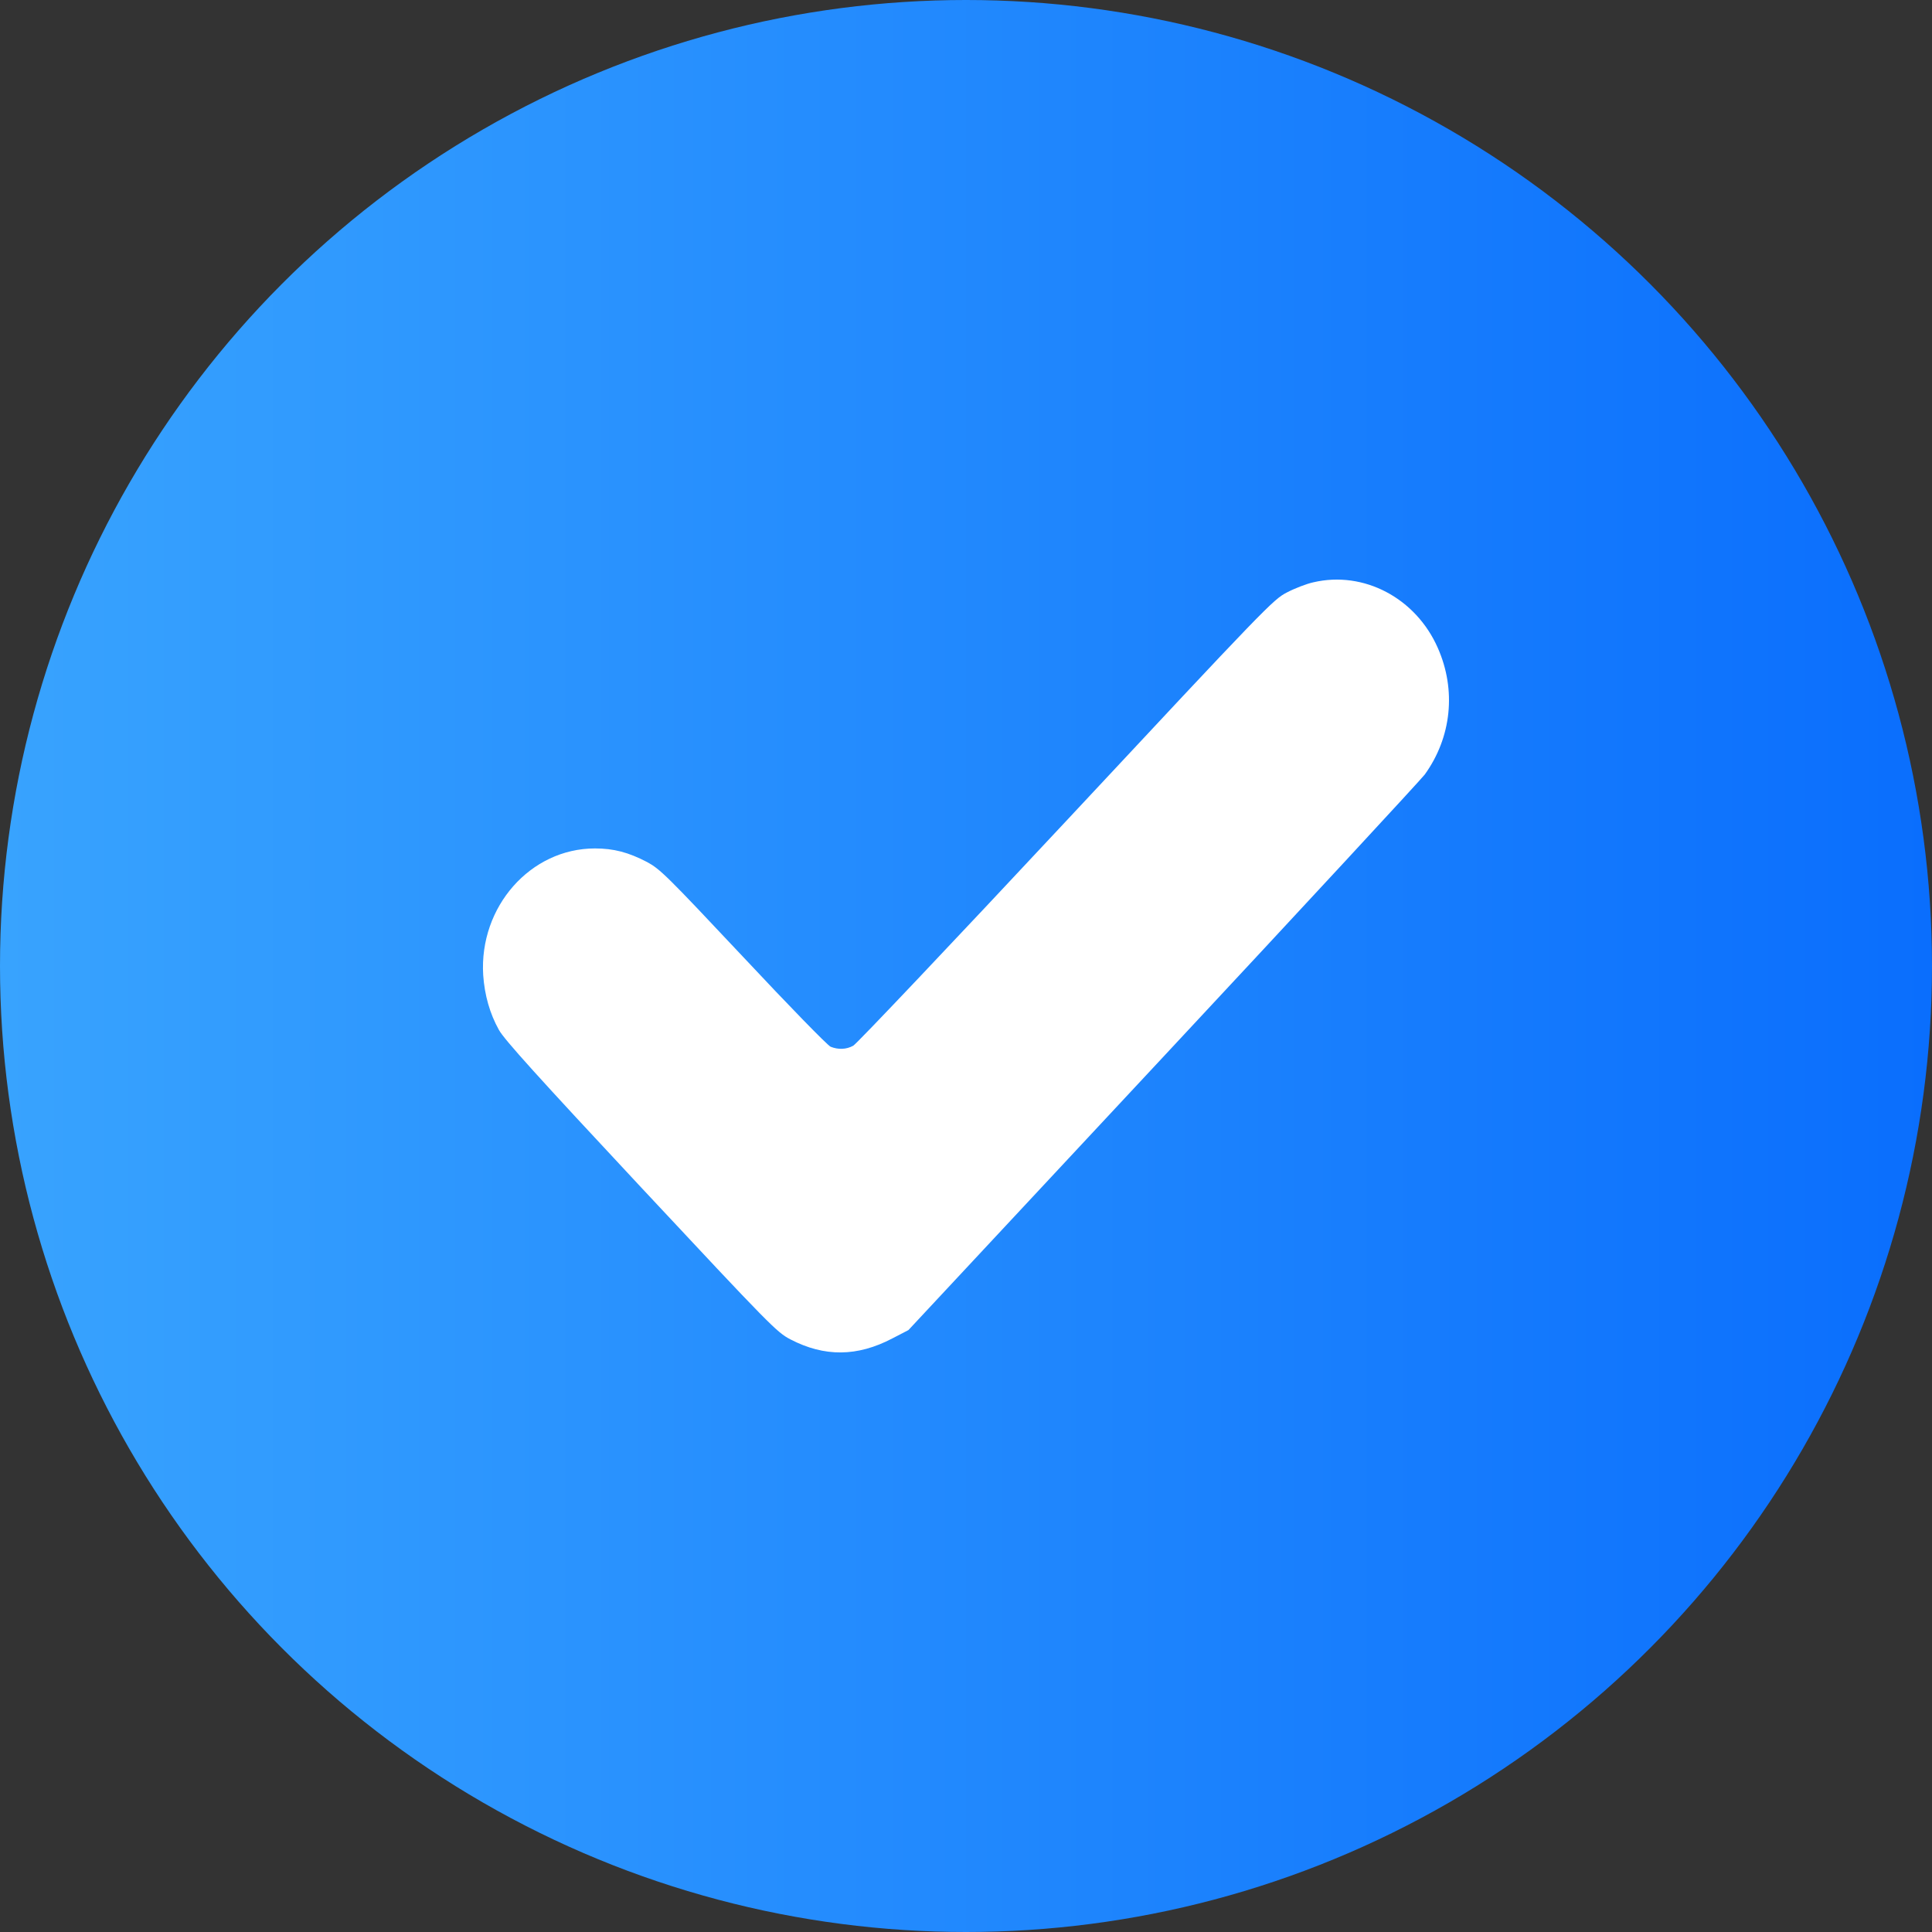 <?xml version="1.0" encoding="UTF-8"?> <svg xmlns="http://www.w3.org/2000/svg" width="20" height="20" viewBox="0 0 20 20" fill="none"><rect x="0" y="0" width="20" height="20" fill="#333333" stroke="none"/><circle cx="10" cy="10" r="10" fill="url(#paint0_linear_2288_1943)"></circle><path d="M13.596 6.028C13.526 6.043 13.402 6.091 13.322 6.133C13.18 6.206 13.109 6.279 11.036 8.5C9.859 9.76 8.868 10.806 8.833 10.825C8.761 10.865 8.677 10.867 8.599 10.836C8.569 10.825 8.161 10.406 7.694 9.907C6.898 9.06 6.834 8.997 6.697 8.923C6.505 8.823 6.353 8.783 6.159 8.783C5.491 8.783 4.959 9.387 5.002 10.093C5.016 10.301 5.071 10.494 5.165 10.662C5.219 10.76 5.565 11.144 6.636 12.291C7.979 13.729 8.042 13.792 8.182 13.865C8.534 14.048 8.874 14.046 9.238 13.855L9.404 13.769L12.038 10.945C13.486 9.393 14.706 8.074 14.749 8.018C15.027 7.632 15.077 7.143 14.884 6.707C14.657 6.191 14.118 5.906 13.596 6.028Z" fill="white"></path><defs><linearGradient id="paint0_linear_2288_1943" x1="0" y1="10" x2="20" y2="10" gradientUnits="userSpaceOnUse"><stop stop-color="#38A3FE"></stop><stop offset="1" stop-color="#0A6EFD"></stop></linearGradient></defs></svg> 
